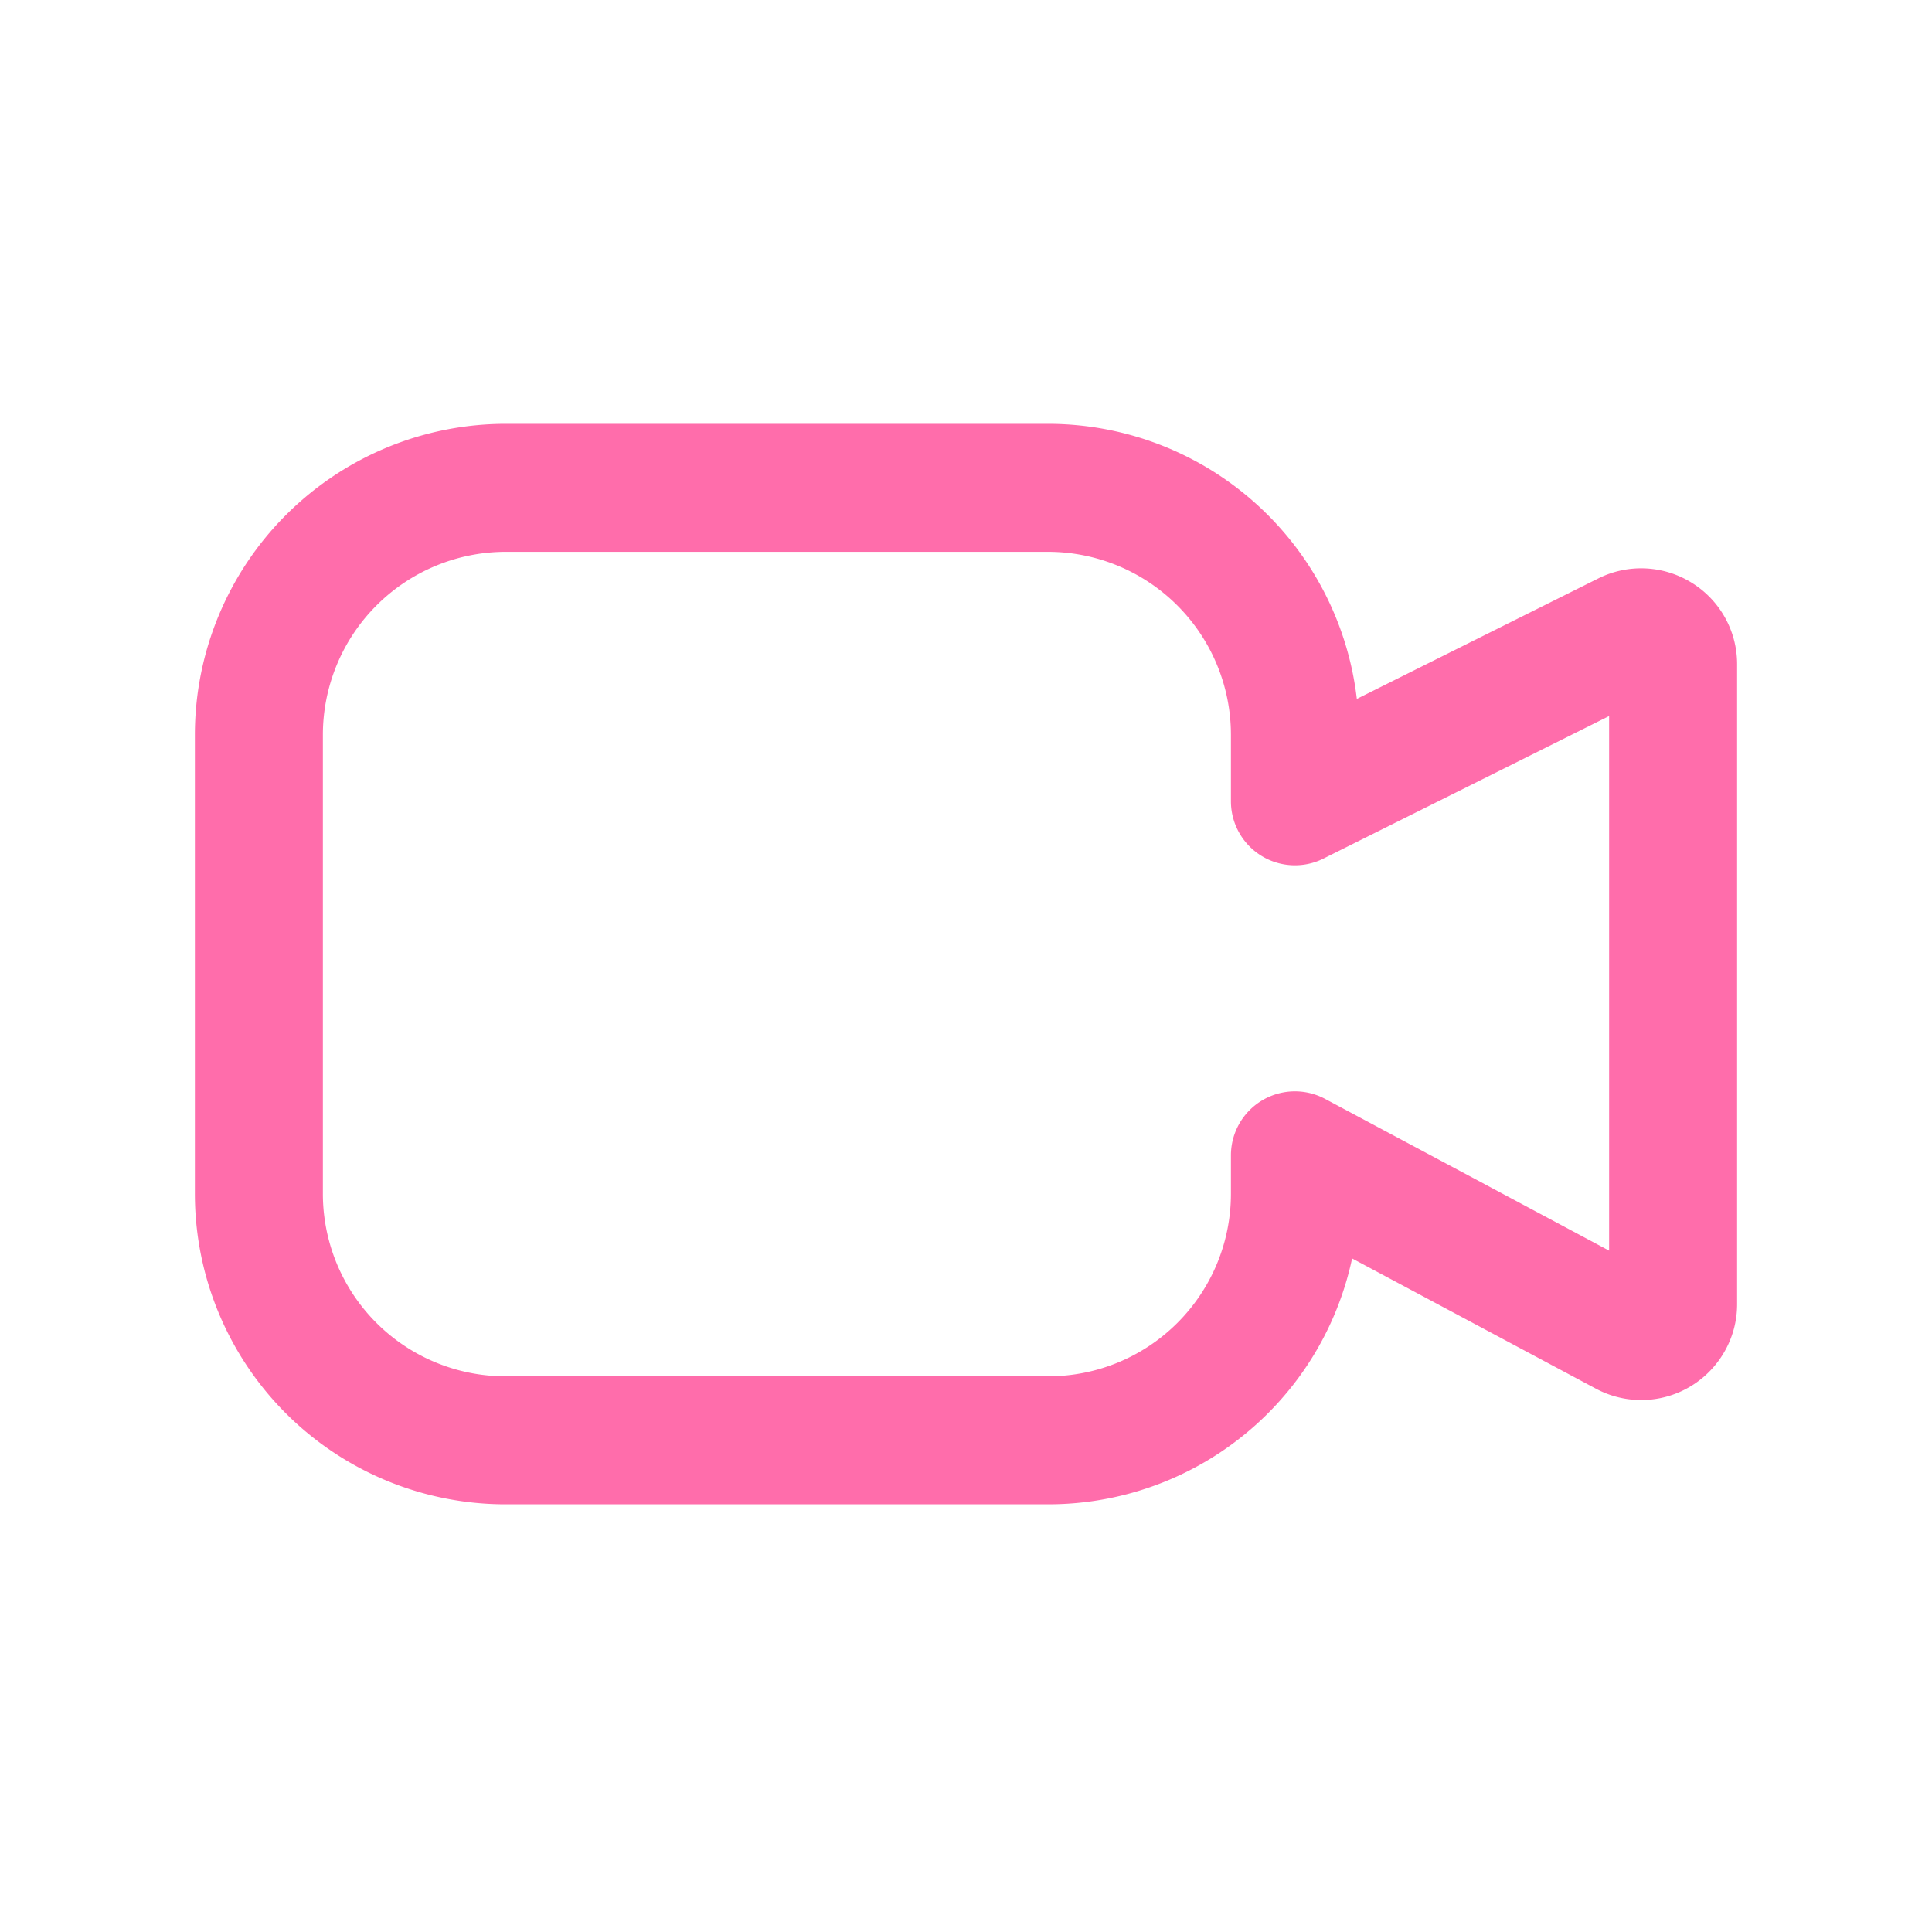 <svg xmlns="http://www.w3.org/2000/svg" width="80" height="80" viewBox="0 0 80 80"><defs><style>.cls-1{fill:none;stroke:#ff6dab;stroke-linecap:round;stroke-linejoin:round;stroke-width:5.3px}</style></defs><path class="cls-1" d="M68.65,26.38a1.32,1.32,0,0,0-1.28-.06L53.62,33.18V30.41A10.23,10.23,0,0,0,43.41,20.2H20.93A10.23,10.23,0,0,0,10.72,30.41v19A10.21,10.21,0,0,0,20.93,59.64H43.41A10.21,10.21,0,0,0,53.62,49.43V47.84l13.72,7.33a1.32,1.32,0,0,0,1.78-.54,1.28,1.28,0,0,0,.16-.63V27.5A1.31,1.31,0,0,0,68.65,26.38Z" id="Layer_1" data-name="Layer 1"/></svg>